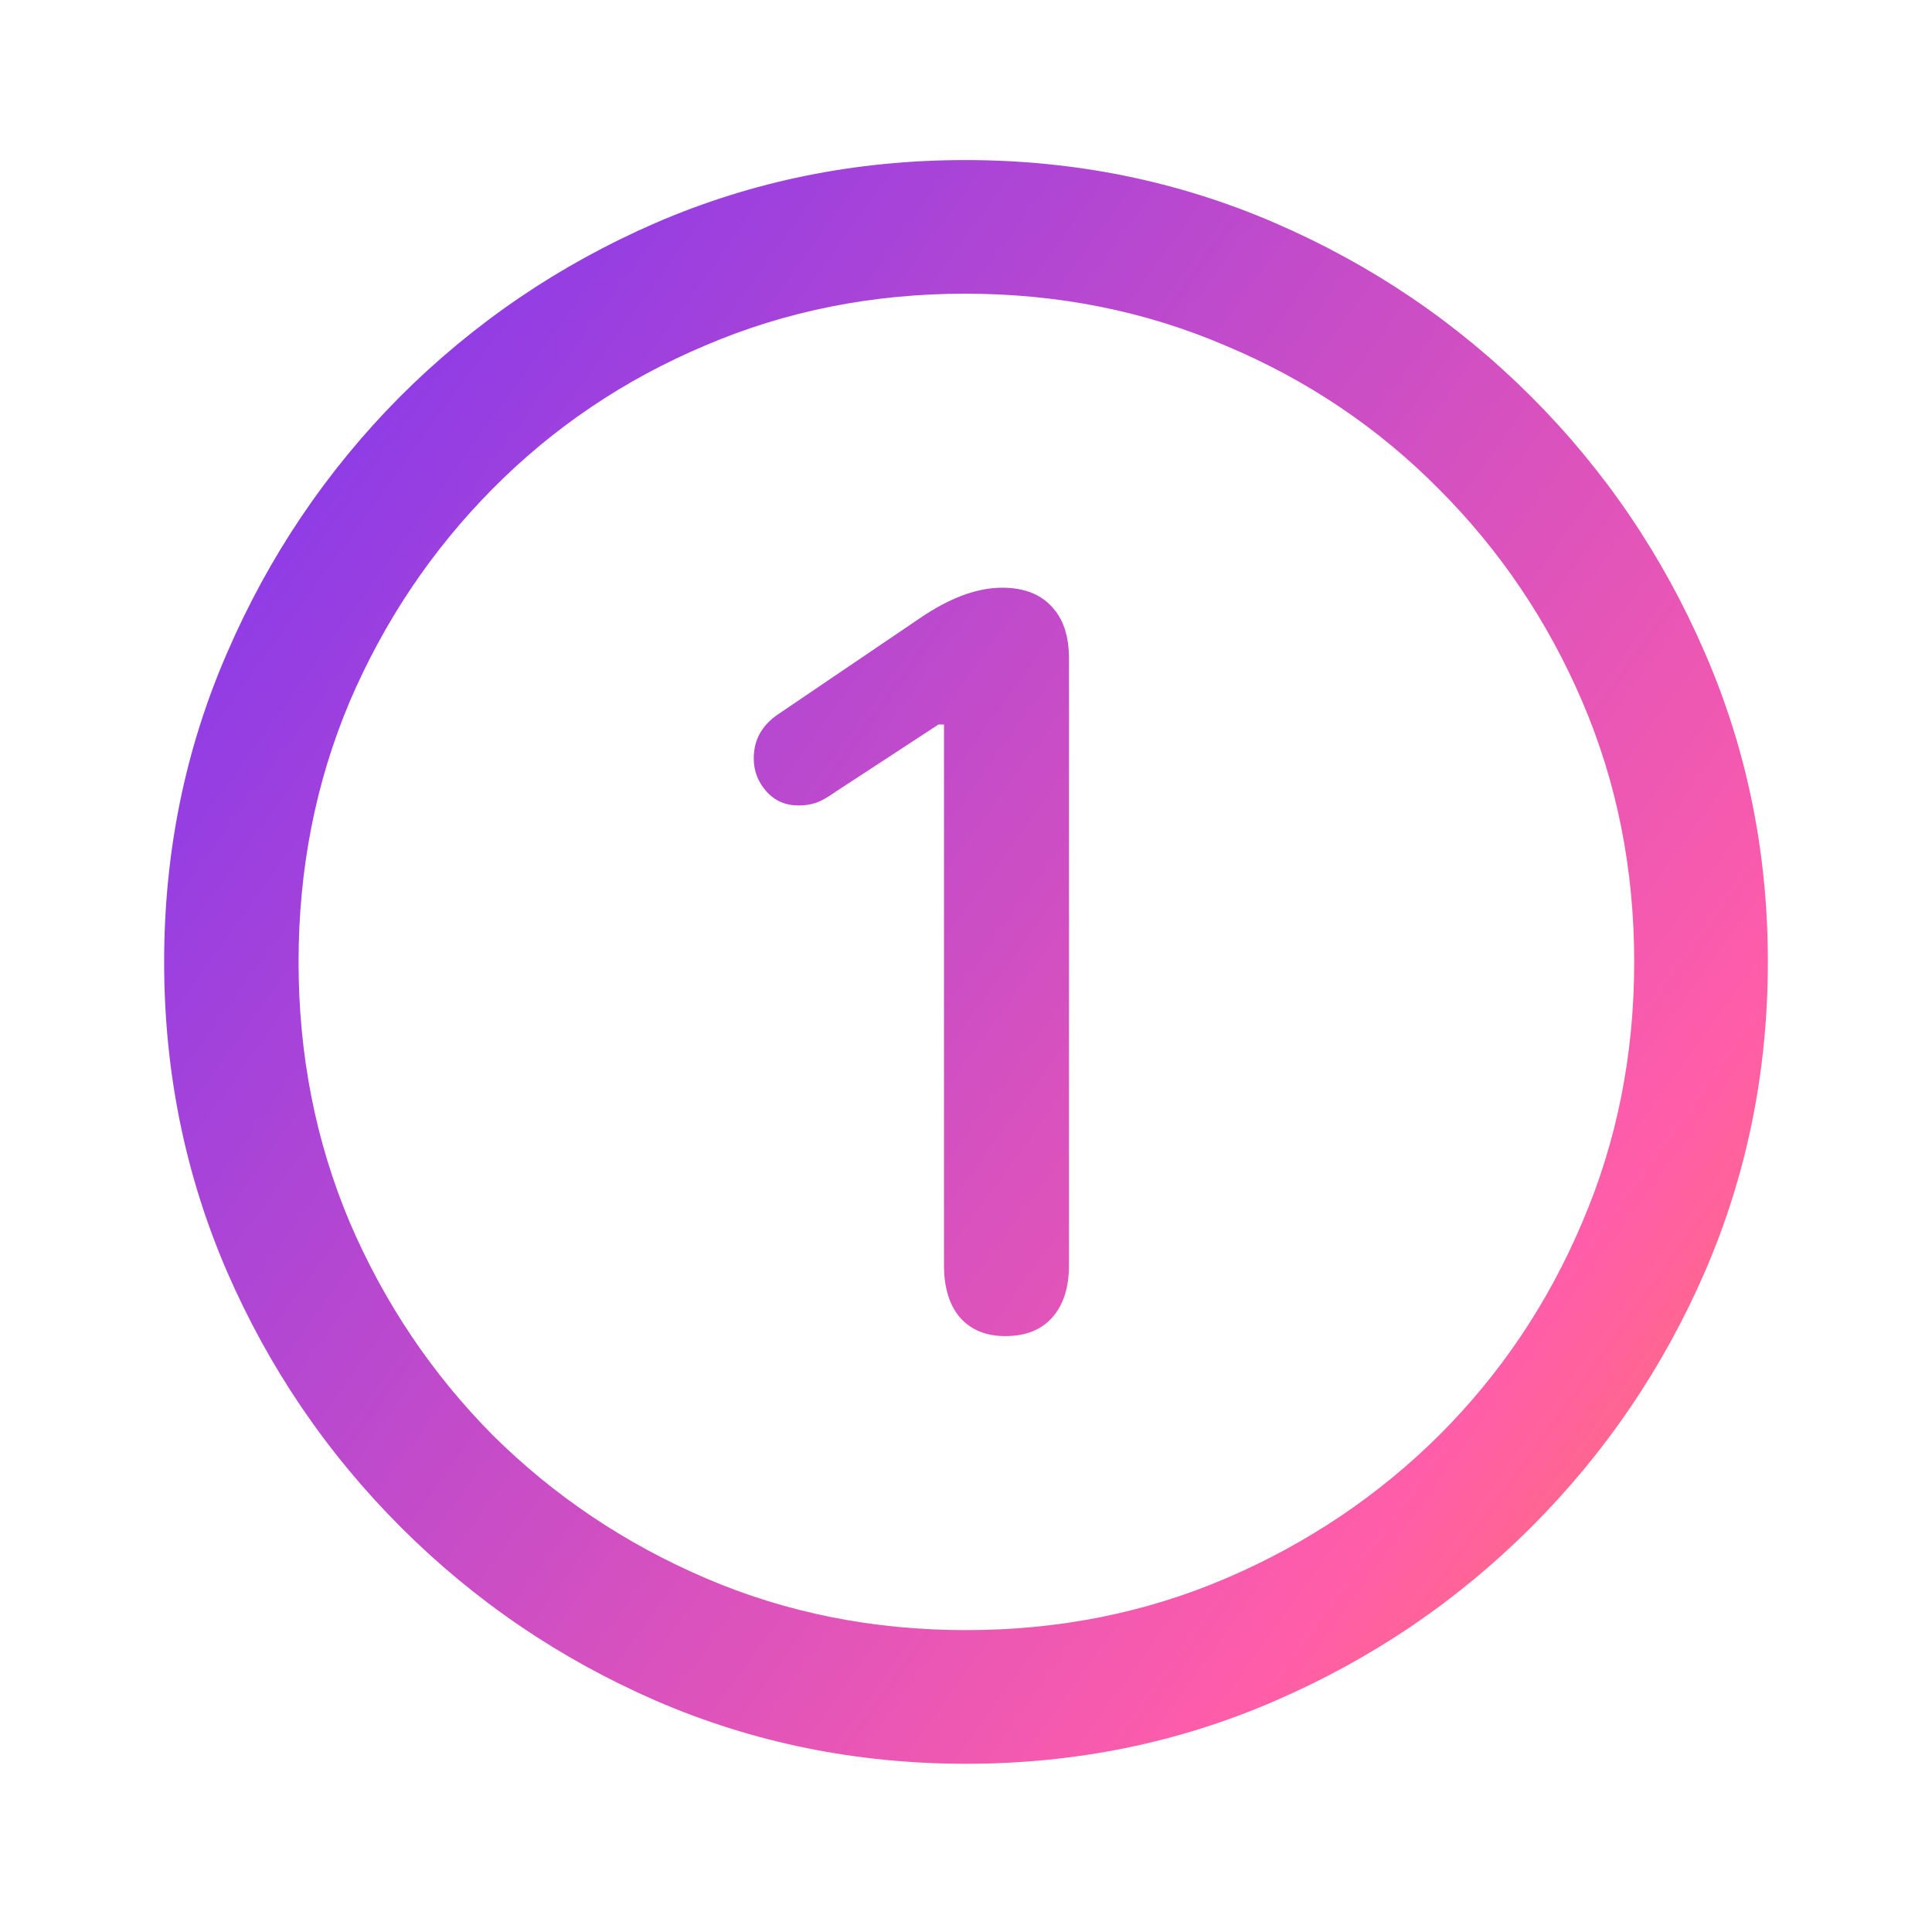 <?xml version="1.0" encoding="UTF-8"?> <svg xmlns="http://www.w3.org/2000/svg" width="72" height="72" viewBox="0 0 72 72" fill="none"><path d="M36 65.731C31.918 65.731 28.07 64.949 24.457 63.387C20.863 61.824 17.689 59.666 14.935 56.912C12.182 54.158 10.023 50.984 8.461 47.391C6.898 43.777 6.117 39.93 6.117 35.848C6.117 31.766 6.898 27.928 8.461 24.334C10.023 20.721 12.172 17.537 14.906 14.783C17.66 12.029 20.834 9.871 24.428 8.309C28.041 6.746 31.889 5.965 35.971 5.965C40.053 5.965 43.9 6.746 47.514 8.309C51.127 9.871 54.31 12.029 57.065 14.783C59.818 17.537 61.977 20.721 63.539 24.334C65.102 27.928 65.883 31.766 65.883 35.848C65.883 39.93 65.102 43.777 63.539 47.391C61.977 50.984 59.818 54.158 57.065 56.912C54.31 59.666 51.127 61.824 47.514 63.387C43.92 64.949 40.082 65.731 36 65.731ZM36 60.75C39.457 60.75 42.69 60.105 45.697 58.816C48.705 57.527 51.352 55.75 53.637 53.484C55.922 51.199 57.699 48.553 58.969 45.545C60.258 42.537 60.902 39.305 60.902 35.848C60.902 32.391 60.258 29.158 58.969 26.15C57.68 23.143 55.893 20.496 53.607 18.211C51.342 15.926 48.695 14.148 45.668 12.879C42.66 11.59 39.428 10.945 35.971 10.945C32.514 10.945 29.281 11.59 26.273 12.879C23.266 14.148 20.629 15.926 18.363 18.211C16.098 20.496 14.32 23.143 13.031 26.15C11.762 29.158 11.127 32.391 11.127 35.848C11.127 39.305 11.762 42.537 13.031 45.545C14.32 48.553 16.098 51.199 18.363 53.484C20.648 55.75 23.295 57.527 26.303 58.816C29.311 60.105 32.543 60.75 36 60.75ZM37.465 49.793C36.742 49.793 36.176 49.559 35.766 49.09C35.375 48.621 35.18 47.977 35.18 47.156V27H34.975L31.166 29.49C30.834 29.725 30.57 29.871 30.375 29.93C30.18 29.988 29.975 30.018 29.76 30.018C29.271 30.018 28.871 29.842 28.559 29.49C28.246 29.139 28.09 28.729 28.09 28.26C28.09 27.576 28.393 27.029 28.998 26.619L34.272 23.045C35.385 22.283 36.41 21.902 37.348 21.902C38.148 21.902 38.764 22.137 39.193 22.605C39.623 23.055 39.838 23.699 39.838 24.539V47.156C39.838 47.977 39.633 48.621 39.223 49.09C38.812 49.559 38.227 49.793 37.465 49.793Z" fill="url(#paint0_linear_15915_9461)"></path><defs><linearGradient id="paint0_linear_15915_9461" x1="75.318" y1="63.539" x2="11.771" y2="17.538" gradientUnits="userSpaceOnUse"><stop offset="0.005" stop-color="#FF8442"></stop><stop offset="0.298" stop-color="#FF5DA9"></stop><stop offset="1" stop-color="#8F3CE6"></stop></linearGradient></defs></svg> 